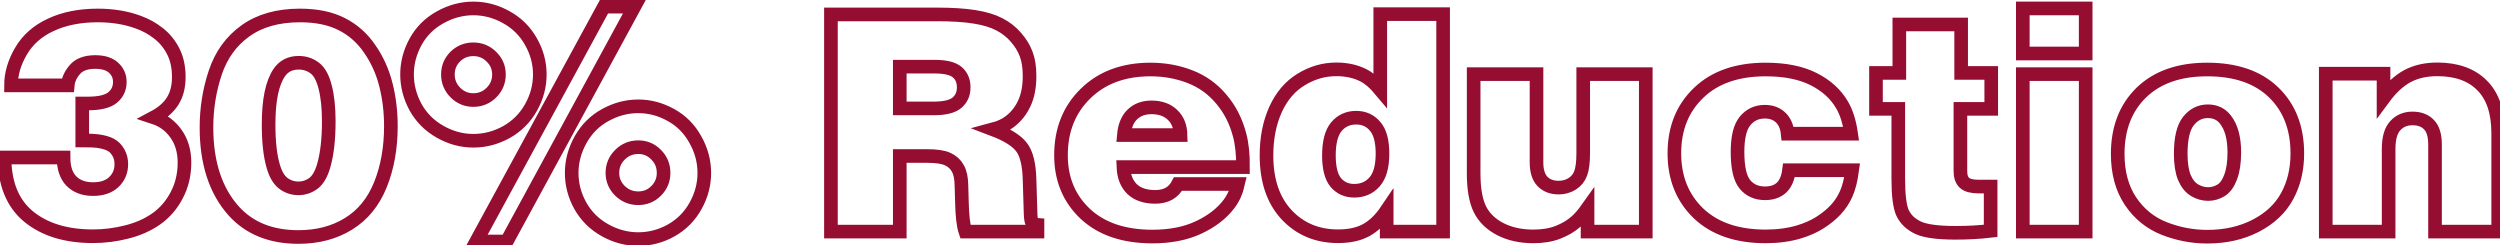 <?xml version="1.0" encoding="UTF-8"?>
<svg xmlns="http://www.w3.org/2000/svg" width="367" height="36" viewBox="0 0 367 36" fill="none">
  <path d="M0.67 23.123H9.327C9.327 24.632 9.708 25.782 10.47 26.573C11.246 27.364 12.315 27.759 13.678 27.759C14.967 27.759 15.977 27.415 16.71 26.727C17.442 26.023 17.809 25.145 17.809 24.09C17.809 23.445 17.662 22.874 17.369 22.376C17.076 21.863 16.703 21.49 16.248 21.255C15.794 21.006 15.15 20.823 14.315 20.706C13.919 20.648 13.172 20.618 12.074 20.618V15.191H12.865C14.608 15.191 15.831 14.898 16.534 14.312C17.237 13.726 17.589 12.964 17.589 12.027C17.589 11.192 17.281 10.496 16.666 9.939C16.065 9.383 15.172 9.104 13.985 9.104C12.623 9.104 11.627 9.471 10.997 10.203C10.367 10.921 10.016 11.697 9.942 12.532H1.615C1.615 10.848 2.105 9.17 3.087 7.5C4.068 5.816 5.533 4.527 7.481 3.633C9.43 2.725 11.722 2.271 14.359 2.271C16.556 2.271 18.541 2.601 20.314 3.26C21.383 3.641 22.364 4.183 23.258 4.886C24.166 5.589 24.891 6.475 25.433 7.544C25.975 8.599 26.246 9.852 26.246 11.302C26.246 12.708 25.946 13.887 25.345 14.839C24.759 15.777 23.844 16.575 22.599 17.234C23.946 17.674 25.03 18.48 25.851 19.651C26.671 20.809 27.081 22.215 27.081 23.87C27.081 25.628 26.7 27.225 25.939 28.66C25.191 30.096 24.181 31.26 22.906 32.154C21.632 33.033 20.182 33.67 18.556 34.065C16.944 34.476 15.311 34.681 13.656 34.681C9.701 34.681 6.544 33.714 4.186 31.78C1.842 29.832 0.67 26.946 0.67 23.123ZM44.044 2.271C46.476 2.271 48.519 2.696 50.174 3.545C51.83 4.38 53.199 5.596 54.283 7.193C55.382 8.775 56.173 10.533 56.656 12.466C57.14 14.4 57.381 16.414 57.381 18.509C57.381 21.717 56.869 24.588 55.843 27.122C54.818 29.656 53.258 31.568 51.163 32.857C49.083 34.146 46.629 34.791 43.802 34.791C39.774 34.791 36.61 33.516 34.31 30.967C31.644 27.994 30.311 23.907 30.311 18.706C30.311 15.909 30.743 13.221 31.607 10.643C32.472 8.064 33.944 6.028 36.024 4.534C38.119 3.025 40.792 2.271 44.044 2.271ZM43.802 27.649C44.608 27.649 45.34 27.408 45.999 26.924C46.659 26.441 47.171 25.555 47.538 24.266C48.021 22.566 48.263 20.413 48.263 17.806C48.263 15.813 48.087 14.144 47.735 12.796C47.398 11.434 46.886 10.496 46.197 9.983C45.523 9.471 44.74 9.214 43.846 9.214C42.601 9.214 41.649 9.698 40.99 10.665C39.95 12.188 39.43 14.722 39.43 18.267C39.43 20.816 39.657 22.859 40.111 24.398C40.448 25.584 40.946 26.426 41.605 26.924C42.264 27.408 42.997 27.649 43.802 27.649ZM74.388 35.45H69.906L88.67 0.975H93.131L74.388 35.45ZM59.754 10.928C59.754 9.258 60.172 7.662 61.007 6.138C61.842 4.615 63.036 3.421 64.588 2.557C66.156 1.678 67.789 1.238 69.488 1.238C71.188 1.238 72.806 1.67 74.344 2.535C75.882 3.384 77.084 4.578 77.948 6.116C78.812 7.64 79.244 9.244 79.244 10.928C79.244 12.627 78.812 14.246 77.948 15.784C77.084 17.322 75.882 18.523 74.344 19.388C72.806 20.237 71.188 20.662 69.488 20.662C67.789 20.662 66.163 20.223 64.61 19.344C63.058 18.465 61.856 17.264 61.007 15.74C60.172 14.202 59.754 12.598 59.754 10.928ZM65.753 10.928C65.753 11.968 66.119 12.854 66.852 13.587C67.584 14.319 68.463 14.685 69.488 14.685C70.528 14.685 71.415 14.319 72.147 13.587C72.879 12.854 73.246 11.968 73.246 10.928C73.246 9.917 72.879 9.053 72.147 8.335C71.415 7.603 70.528 7.237 69.488 7.237C68.448 7.237 67.562 7.596 66.83 8.313C66.112 9.031 65.753 9.903 65.753 10.928ZM93.702 15.608C95.372 15.608 96.969 16.033 98.492 16.883C100.016 17.718 101.209 18.919 102.074 20.486C102.953 22.039 103.392 23.672 103.392 25.386C103.392 27.085 102.96 28.704 102.096 30.242C101.246 31.766 100.06 32.959 98.536 33.824C97.013 34.673 95.401 35.098 93.702 35.098C92.003 35.098 90.377 34.666 88.824 33.802C87.272 32.938 86.063 31.744 85.199 30.22C84.349 28.697 83.924 27.085 83.924 25.386C83.924 23.687 84.364 22.054 85.243 20.486C86.122 18.919 87.33 17.718 88.868 16.883C90.406 16.033 92.018 15.608 93.702 15.608ZM93.702 29.1C94.728 29.1 95.599 28.741 96.317 28.023C97.049 27.291 97.415 26.412 97.415 25.386C97.415 24.331 97.049 23.438 96.317 22.706C95.599 21.973 94.728 21.607 93.702 21.607C92.647 21.607 91.747 21.98 90.999 22.727C90.267 23.46 89.901 24.346 89.901 25.386C89.901 26.397 90.267 27.269 90.999 28.001C91.747 28.733 92.647 29.1 93.702 29.1ZM121.981 33.999V2.117H137.56C139.742 2.117 141.573 2.234 143.053 2.469C144.532 2.703 145.748 3.069 146.7 3.567C147.667 4.065 148.48 4.703 149.139 5.479C149.813 6.241 150.311 7.054 150.633 7.918C150.97 8.782 151.139 9.859 151.139 11.148C151.139 12.745 150.882 14.085 150.37 15.169C149.872 16.253 149.161 17.146 148.238 17.85C147.594 18.348 146.773 18.729 145.777 18.992C147.828 19.769 149.22 20.633 149.952 21.585C150.685 22.523 151.08 24.112 151.139 26.353L151.292 31.385C151.322 32.117 151.395 32.549 151.512 32.681C151.659 32.872 151.922 32.981 152.303 33.011V33.999H141.712C141.419 33.135 141.251 31.663 141.207 29.583L141.141 27.232C141.126 26.148 140.951 25.313 140.614 24.727C140.292 24.127 139.801 23.672 139.142 23.365C138.482 23.057 137.486 22.903 136.153 22.903H132.088V33.999H121.981ZM132.088 15.916H137.076C138.688 15.916 139.823 15.638 140.482 15.081C141.141 14.524 141.471 13.777 141.471 12.84C141.471 11.873 141.156 11.126 140.526 10.599C139.896 10.057 138.79 9.786 137.208 9.786H132.088V15.916ZM182.472 24.529H164.916C164.974 25.906 165.399 26.983 166.19 27.759C166.996 28.521 168.131 28.902 169.596 28.902C171.178 28.902 172.291 28.272 172.936 27.012H181.747C181.498 28.125 181.051 29.107 180.406 29.956C179.352 31.348 177.872 32.491 175.968 33.384C174.063 34.278 171.8 34.725 169.178 34.725C164.989 34.725 161.7 33.611 159.312 31.385C156.939 29.144 155.753 26.28 155.753 22.794C155.753 19.102 156.954 16.084 159.356 13.741C161.759 11.382 164.938 10.203 168.893 10.203C170.958 10.203 172.892 10.555 174.693 11.258C176.51 11.961 178.041 13.06 179.286 14.554C180.545 16.033 181.439 17.776 181.966 19.783C182.318 21.072 182.486 22.654 182.472 24.529ZM164.981 19.827H173.309C173.28 18.567 172.884 17.579 172.123 16.861C171.361 16.128 170.335 15.762 169.046 15.762C167.889 15.762 166.952 16.106 166.234 16.795C165.516 17.483 165.099 18.494 164.981 19.827ZM202.621 13.169V2.073H211.849V33.999H203.565V30.879C202.687 32.183 201.698 33.143 200.599 33.758C199.5 34.373 198.109 34.681 196.424 34.681C193.363 34.681 190.843 33.626 188.866 31.517C186.903 29.407 185.921 26.507 185.921 22.815C185.921 20.296 186.361 18.055 187.24 16.092C188.133 14.129 189.386 12.657 190.997 11.675C192.623 10.679 194.344 10.181 196.161 10.181C197.669 10.181 199.002 10.474 200.16 11.06C200.98 11.485 201.8 12.188 202.621 13.169ZM202.95 22.552C202.95 20.721 202.591 19.388 201.874 18.553C201.17 17.703 200.24 17.278 199.083 17.278C197.896 17.278 196.93 17.718 196.183 18.597C195.45 19.476 195.084 20.889 195.084 22.837C195.084 24.654 195.421 25.972 196.095 26.793C196.783 27.598 197.684 28.001 198.797 28.001C200.028 28.001 201.024 27.569 201.786 26.705C202.562 25.826 202.95 24.441 202.95 22.552ZM216.332 10.884H225.56V23.848C225.56 25.093 225.853 26.023 226.439 26.639C227.025 27.239 227.816 27.54 228.812 27.54C229.544 27.54 230.204 27.356 230.79 26.99C231.39 26.609 231.808 26.097 232.042 25.452C232.291 24.793 232.416 23.804 232.416 22.486V10.884H241.6V33.999H233.053V30.572C232.452 31.421 231.888 32.073 231.361 32.527C230.658 33.157 229.786 33.677 228.746 34.087C227.721 34.498 226.498 34.703 225.077 34.703C223.26 34.703 221.656 34.351 220.265 33.648C218.873 32.93 217.87 31.956 217.254 30.726C216.639 29.48 216.332 27.723 216.332 25.452V10.884ZM271.9 24.991C271.71 26.412 271.417 27.569 271.021 28.462C270.626 29.341 270.113 30.118 269.483 30.791C268.854 31.465 268.092 32.088 267.198 32.659C266.319 33.216 265.309 33.67 264.166 34.022C262.657 34.476 261.002 34.703 259.2 34.703C254.996 34.703 251.708 33.575 249.334 31.319C246.976 29.048 245.797 26.111 245.797 22.508C245.797 18.86 246.983 15.901 249.356 13.631C251.729 11.346 255.011 10.203 259.2 10.203C262.027 10.203 264.371 10.672 266.231 11.609C268.092 12.547 269.483 13.807 270.406 15.389C271.051 16.473 271.498 17.886 271.747 19.629H262.43C262.328 18.589 261.976 17.791 261.375 17.234C260.79 16.678 260.021 16.399 259.068 16.399C257.882 16.399 256.915 16.854 256.168 17.762C255.436 18.655 255.069 20.164 255.069 22.288C255.069 24.588 255.428 26.177 256.146 27.056C256.864 27.935 257.853 28.375 259.112 28.375C260.108 28.375 260.907 28.104 261.507 27.561C262.108 27.005 262.481 26.148 262.628 24.991H271.9ZM278.822 10.709V3.589H287.896V10.709H292.313V15.982H287.787V25.101C287.787 25.892 287.984 26.47 288.38 26.836C288.775 27.203 289.464 27.386 290.445 27.386H292.225V33.89C290.614 34.08 288.9 34.175 287.083 34.175C284.476 34.175 282.638 33.926 281.568 33.428C280.499 32.916 279.745 32.198 279.305 31.275C278.88 30.352 278.668 28.675 278.668 26.243V15.982H275.394V10.709H278.822ZM296.949 1.238H306.178V7.852H296.949V1.238ZM296.949 33.999V10.884H306.178V33.999H296.949ZM324.02 10.203C328.209 10.203 331.461 11.324 333.775 13.565C336.09 15.806 337.247 18.794 337.247 22.53C337.247 24.888 336.749 26.976 335.753 28.792C334.771 30.608 333.233 32.059 331.139 33.143C329.059 34.212 326.693 34.747 324.042 34.747C321.859 34.747 319.742 34.344 317.691 33.538C315.655 32.732 314.007 31.392 312.748 29.517C311.502 27.642 310.88 25.335 310.88 22.596C310.88 18.846 312.037 15.843 314.352 13.587C316.681 11.331 319.903 10.203 324.02 10.203ZM324.151 28.484C324.825 28.484 325.462 28.301 326.063 27.935C326.664 27.554 327.132 26.895 327.469 25.957C327.821 25.02 327.997 23.826 327.997 22.376C327.997 20.267 327.564 18.663 326.7 17.564C326.07 16.744 325.206 16.334 324.107 16.334C322.965 16.334 322.013 16.817 321.251 17.784C320.504 18.736 320.13 20.332 320.13 22.574C320.13 24.009 320.306 25.166 320.658 26.045C321.024 26.91 321.522 27.532 322.152 27.913C322.796 28.294 323.463 28.484 324.151 28.484ZM341.422 33.999V10.818H349.903V14.422C351.017 12.913 352.188 11.829 353.419 11.17C354.664 10.511 356.122 10.181 357.792 10.181C360.633 10.181 362.831 10.972 364.383 12.554C365.951 14.122 366.734 16.458 366.734 19.564V33.999H357.462V21.233C357.462 19.886 357.169 18.912 356.583 18.311C356.012 17.696 355.199 17.388 354.144 17.388C353.104 17.388 352.262 17.747 351.617 18.465C350.973 19.168 350.65 20.303 350.65 21.871V33.999H341.422Z" fill="rgba(0,0,0,0)" stroke="#950E31" stroke-width="2"></path>
</svg>
